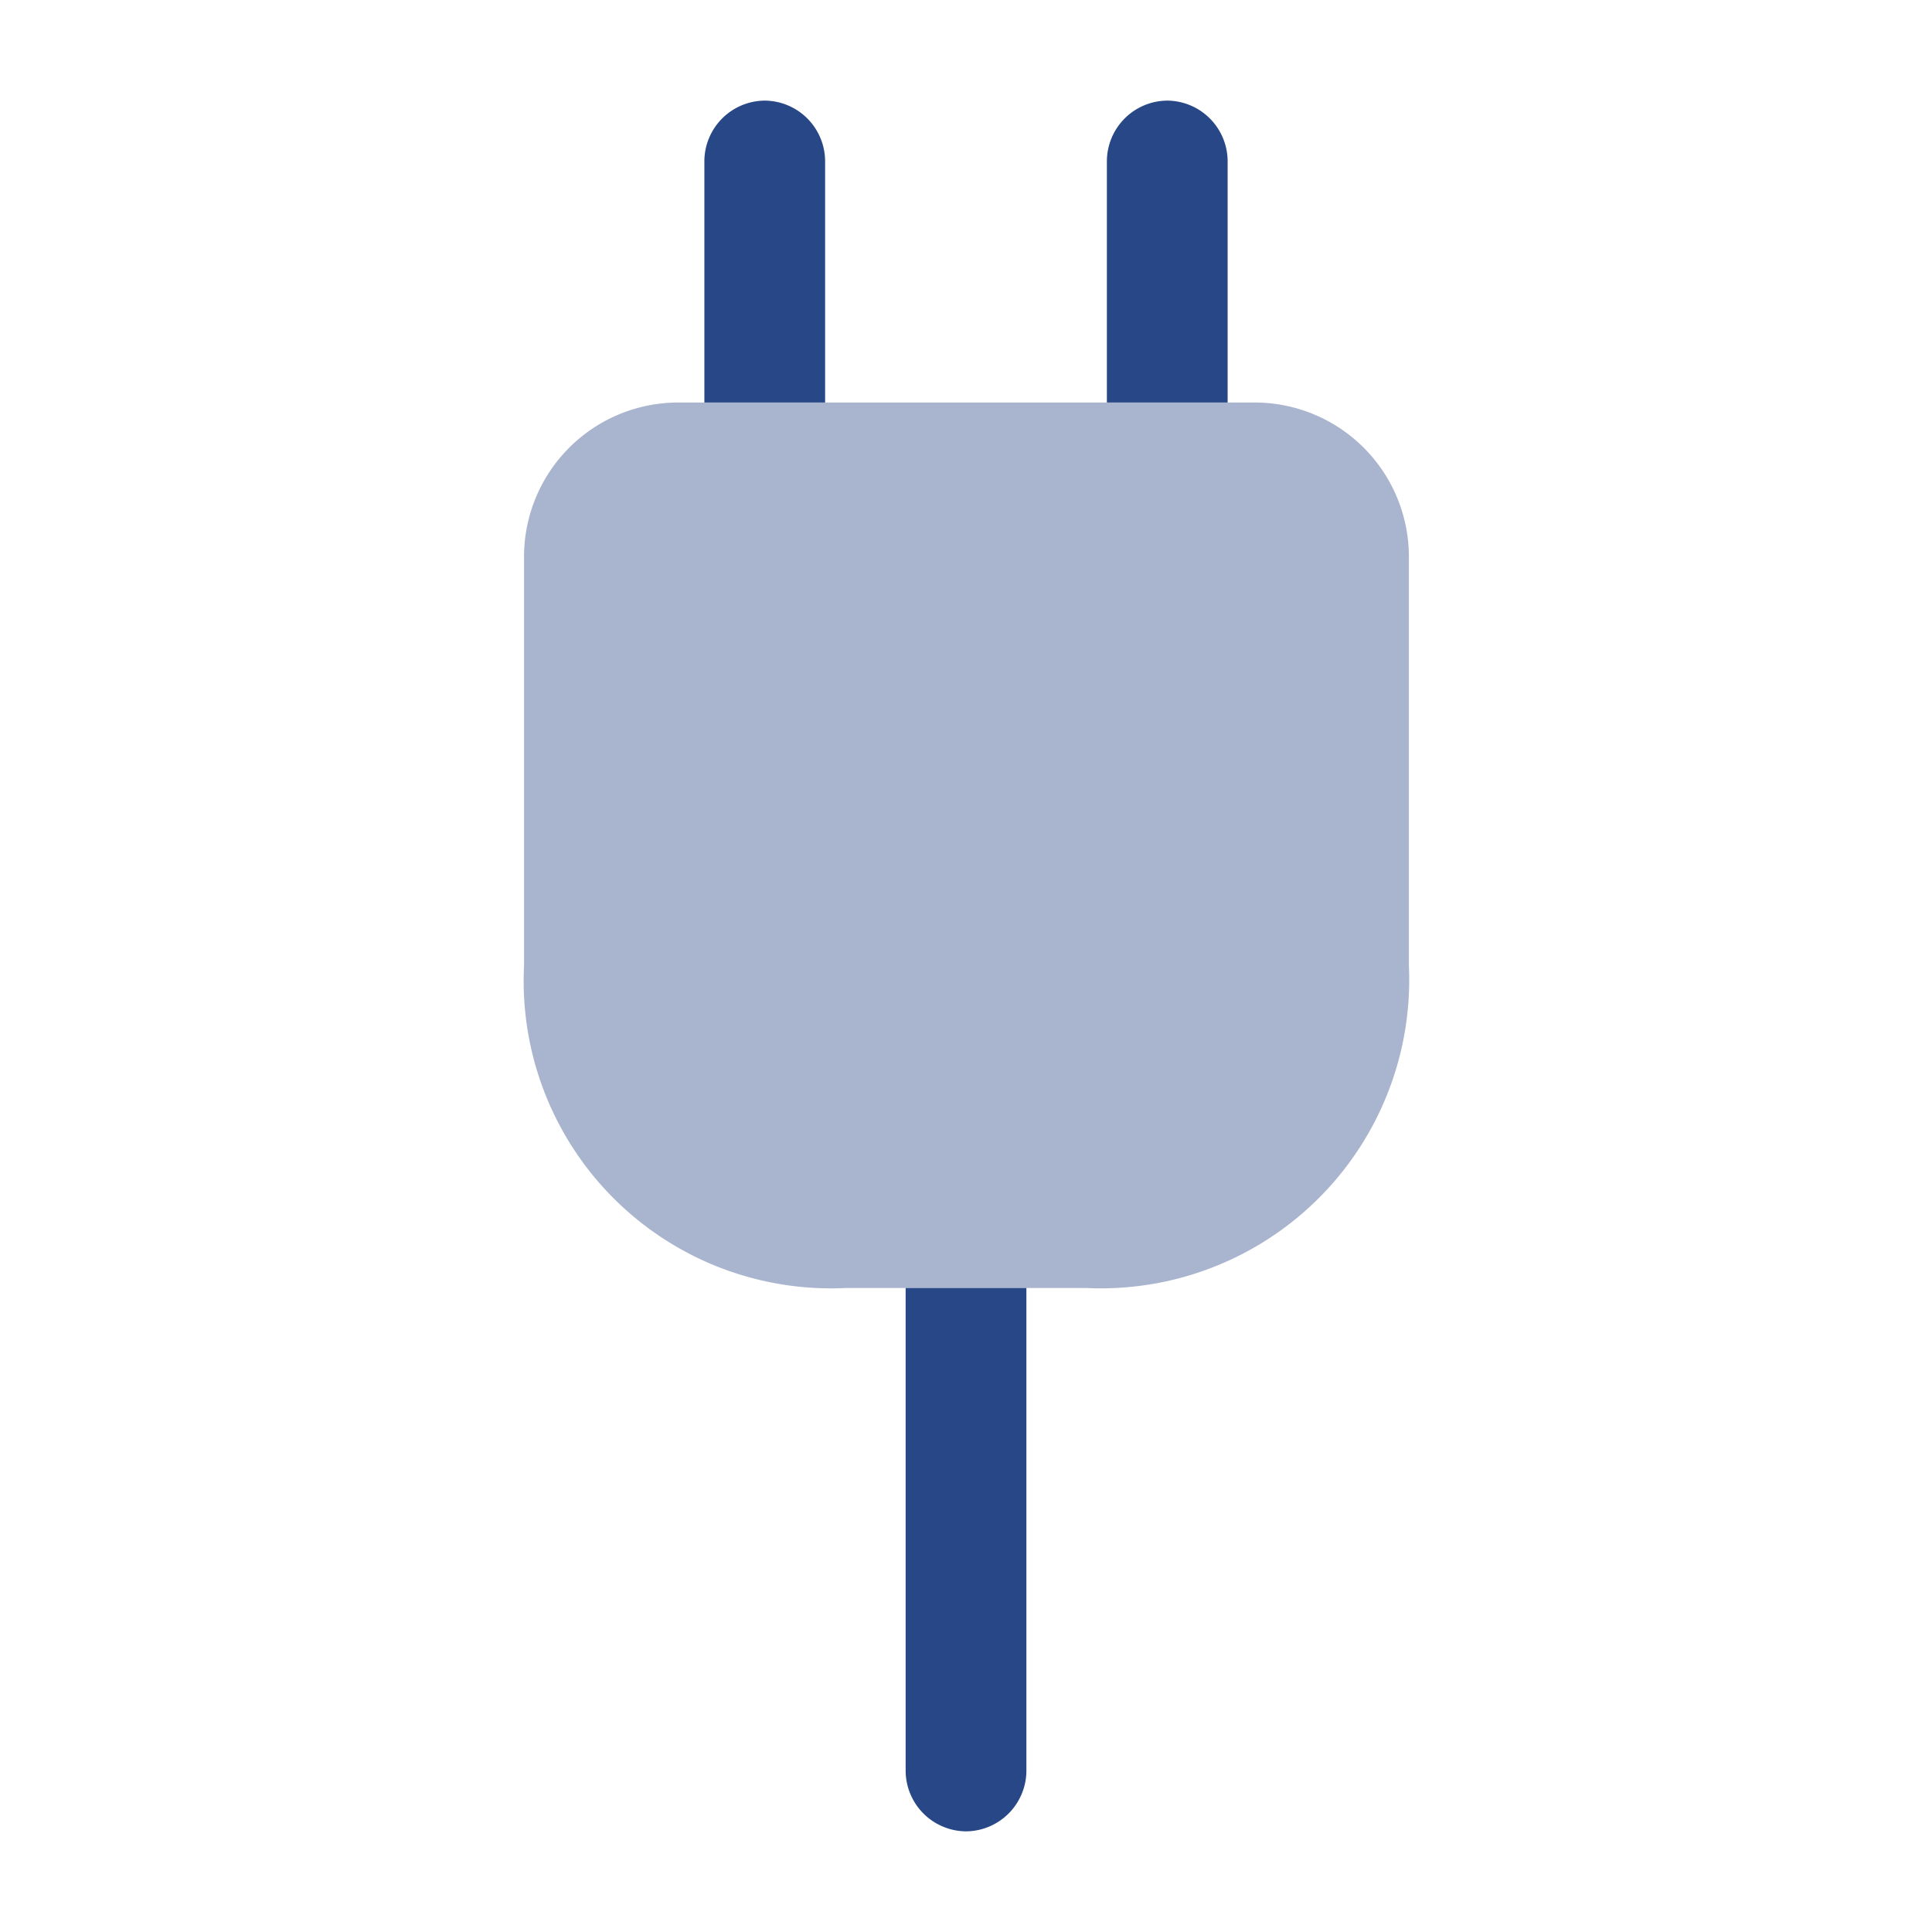 <svg id="electricity" xmlns="http://www.w3.org/2000/svg" width="50" height="50" viewBox="0 0 50 50">
  <g id="electricity-2" data-name="electricity">
    <path id="Vector" d="M0,0H50V50H0Z" fill="none" opacity="0"/>
    <path id="Vector-2" data-name="Vector" d="M8.313,22.917h6.25A7.981,7.981,0,0,0,22.9,14.583V3.979A3.992,3.992,0,0,0,18.917,0H3.979A3.992,3.992,0,0,0,0,3.979v10.6A7.953,7.953,0,0,0,8.313,22.917Z" transform="translate(13.562 10.417)" fill="#284786" opacity="0.4"/>
    <path id="Vector-3" data-name="Vector" d="M3.125,1.563v6.25H0V1.563A1.574,1.574,0,0,1,1.563,0,1.574,1.574,0,0,1,3.125,1.563Z" transform="translate(18.229 2.604)" fill="#284786"/>
    <path id="Vector-4" data-name="Vector" d="M3.125,1.563v6.25H0V1.563A1.574,1.574,0,0,1,1.563,0,1.574,1.574,0,0,1,3.125,1.563Z" transform="translate(28.646 2.604)" fill="#284786"/>
    <path id="Vector-5" data-name="Vector" d="M3.125,0V12.5a1.574,1.574,0,0,1-1.562,1.562A1.574,1.574,0,0,1,0,12.5V0Z" transform="translate(23.438 33.333)" fill="#284786"/>
  </g>
</svg>
